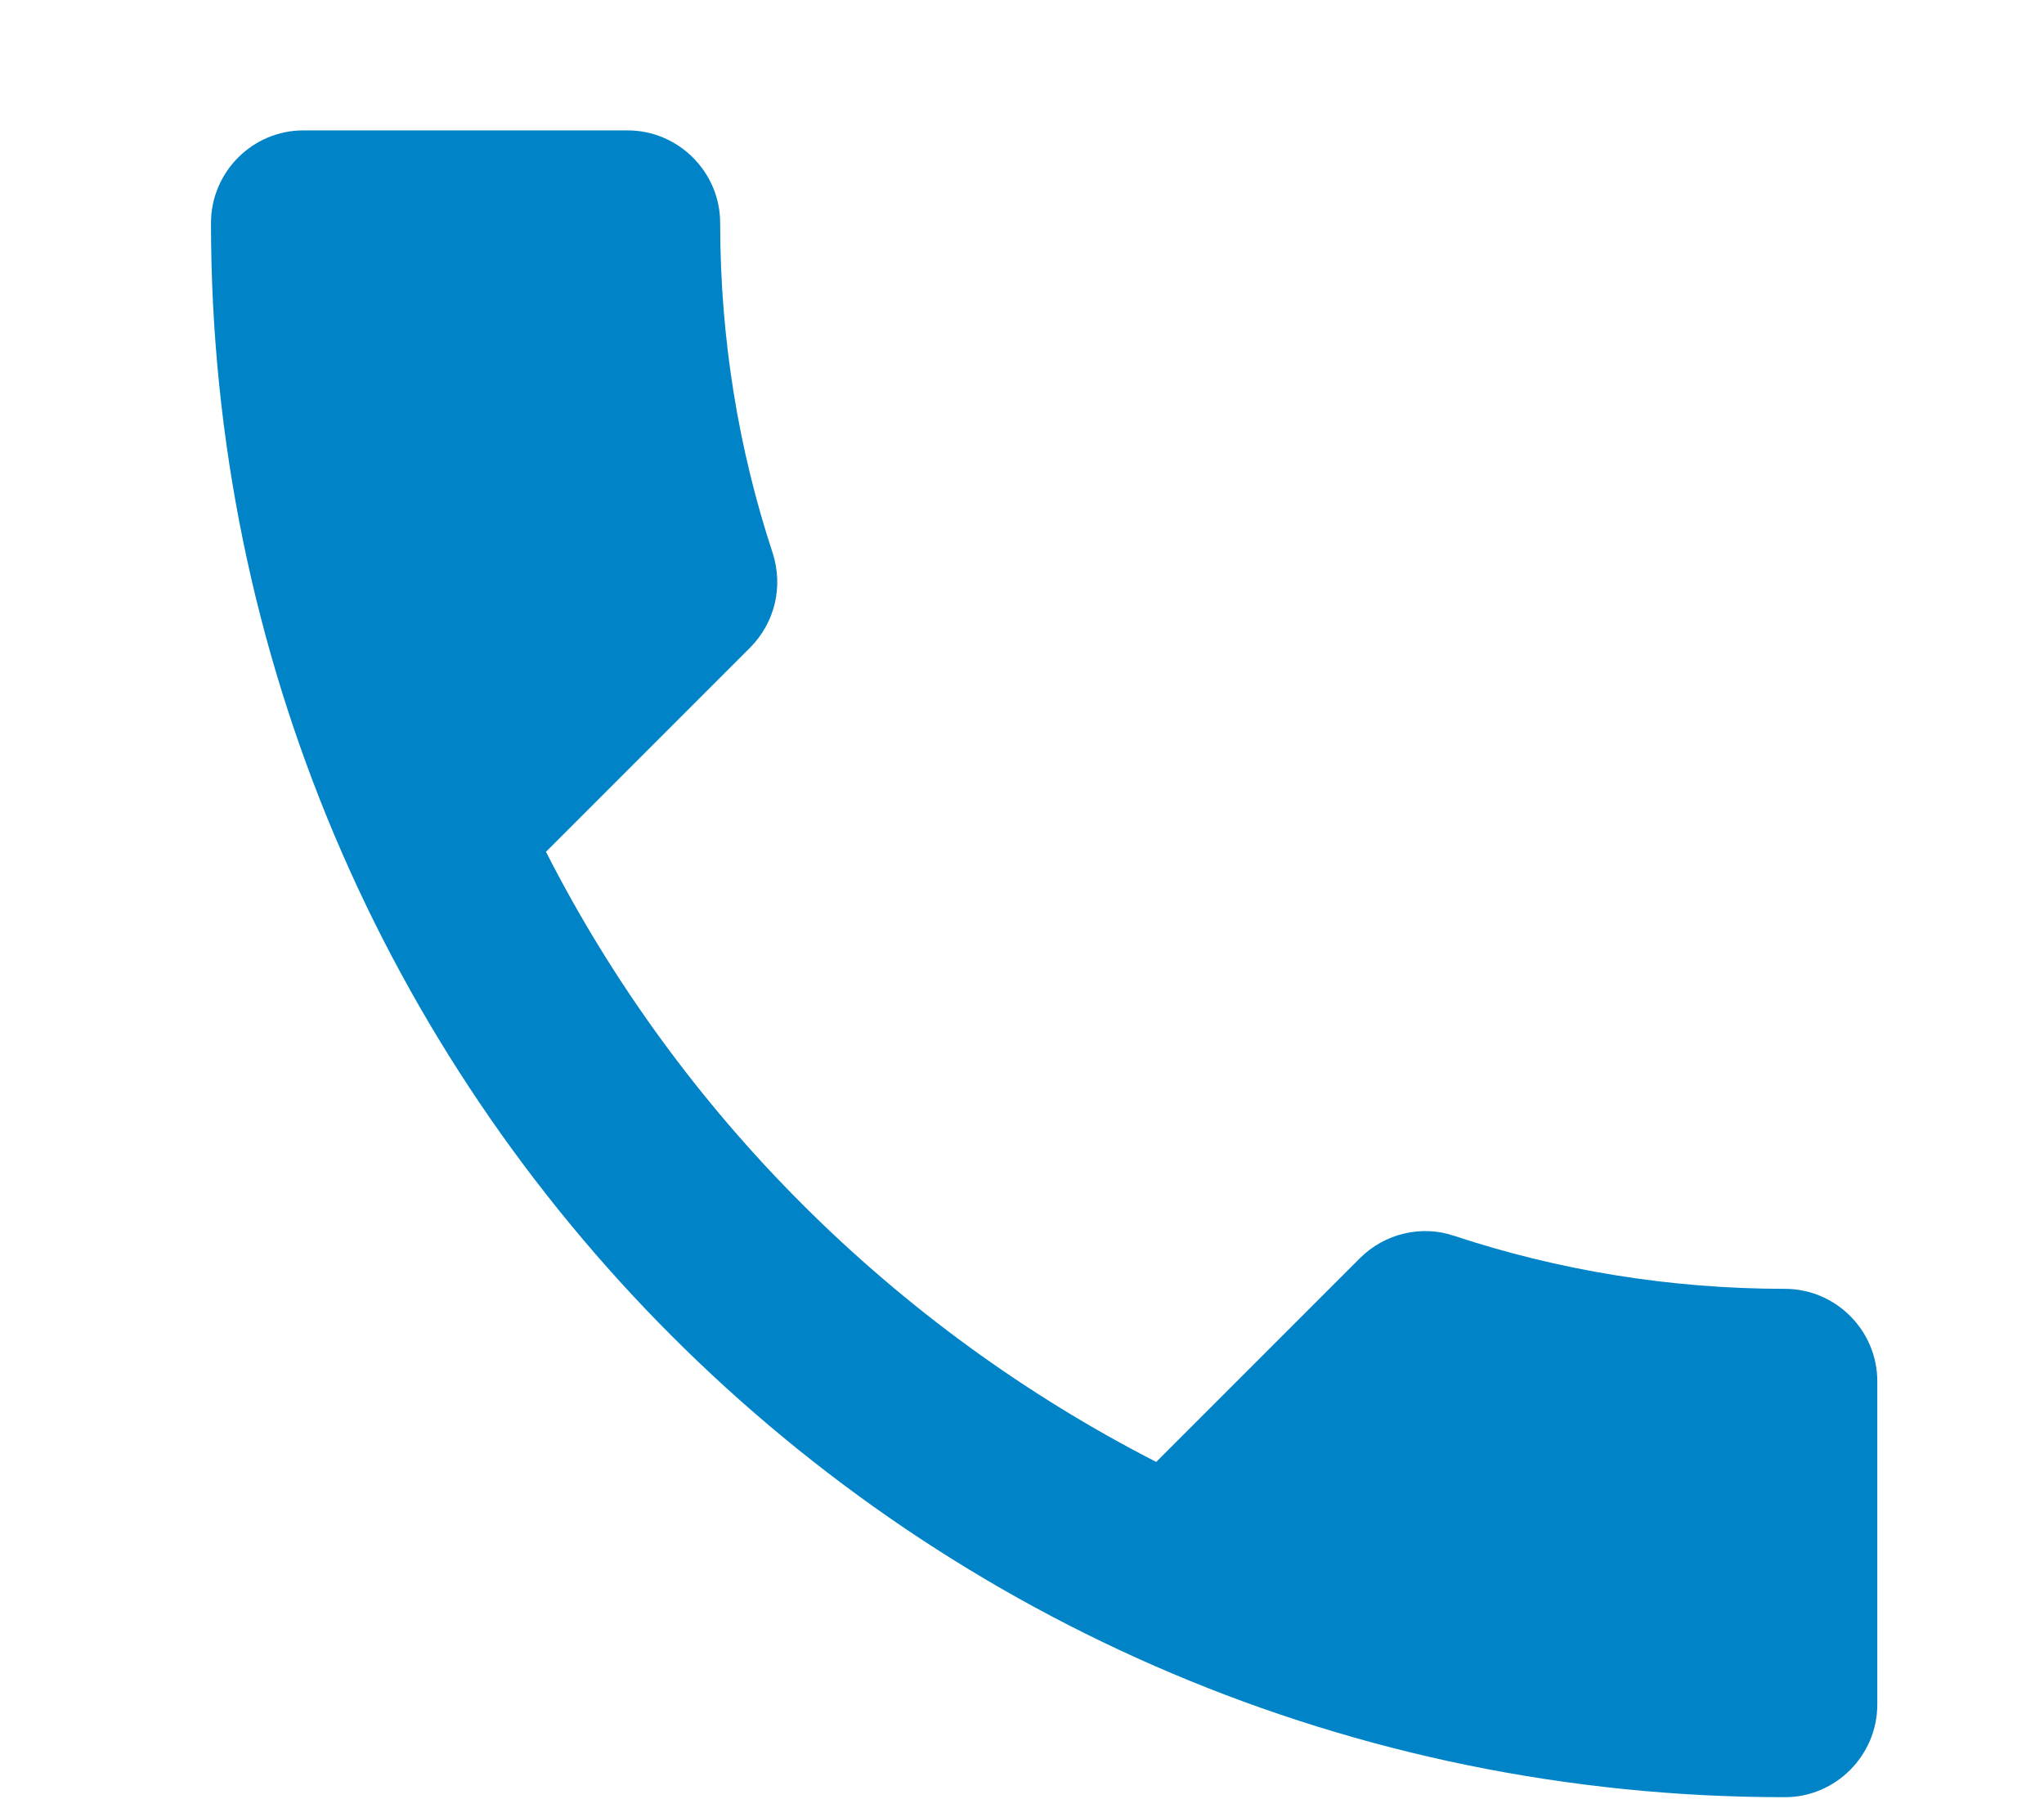 <?xml version="1.0" encoding="UTF-8"?> <svg xmlns="http://www.w3.org/2000/svg" width="9" height="8" viewBox="0 0 9 8" fill="none"><path d="M2.404 3.75C2.991 4.903 3.937 5.845 5.091 6.436L5.988 5.539C6.098 5.429 6.261 5.392 6.404 5.441C6.86 5.592 7.353 5.674 7.859 5.674C8.083 5.674 8.266 5.857 8.266 6.081V7.504C8.266 7.728 8.083 7.912 7.859 7.912C4.031 7.912 0.929 4.809 0.929 0.982C0.929 0.757 1.112 0.574 1.336 0.574H2.763C2.987 0.574 3.171 0.757 3.171 0.982C3.171 1.491 3.252 1.98 3.403 2.437C3.448 2.58 3.415 2.739 3.301 2.853L2.404 3.75Z" fill="#0084C7"></path></svg> 